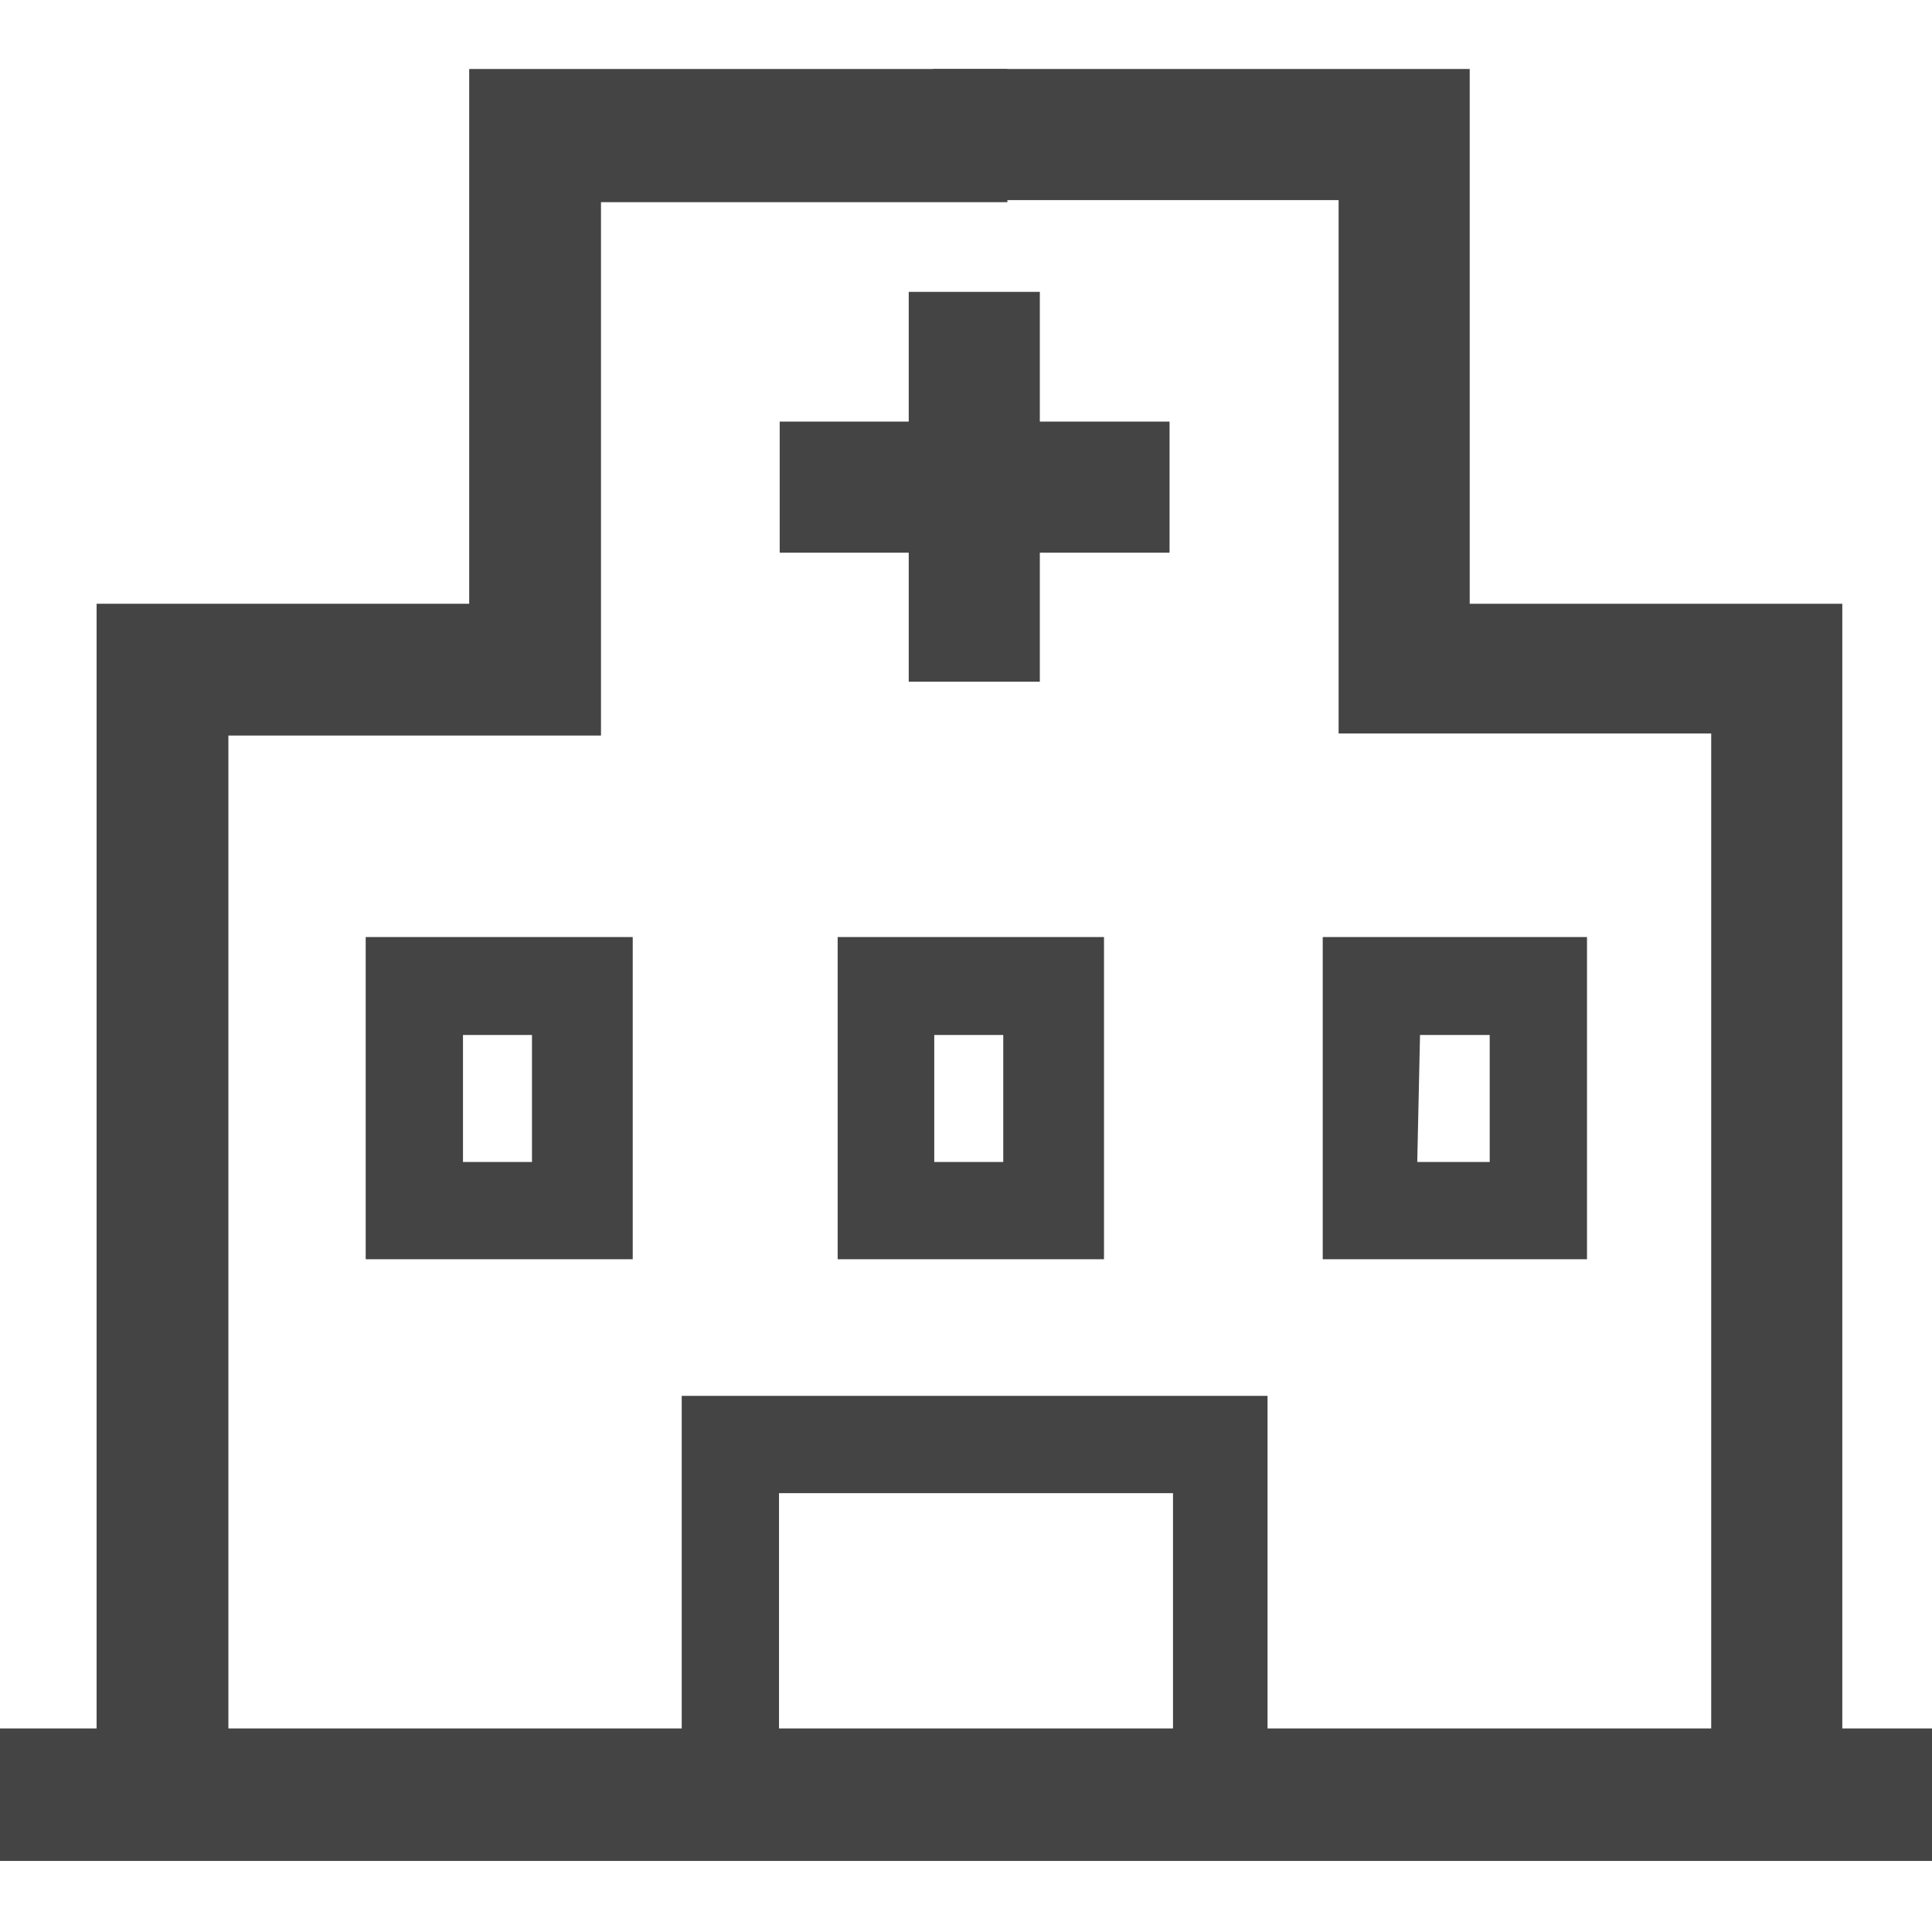 <svg id="レイヤー_1" data-name="レイヤー 1" xmlns="http://www.w3.org/2000/svg" viewBox="0 0 28 28"><defs><style>.cls-1{fill:#444;}</style></defs><g id="グループ_1015" data-name="グループ 1015"><rect id="長方形_10701" data-name="長方形 10701" class="cls-1" y="25.05" width="28" height="1.92"/><path id="パス_994" data-name="パス 994" class="cls-1" d="M6.8,1V8.75H1.4V25.48H3.31V10.66h5.4V2.93H14.6V1Z"/><path id="パス_995" data-name="パス 995" class="cls-1" d="M13.52,1v1.9H19.4v7.73h5.4V25.48h1.9V8.75H21.3V1Z"/><path id="パス_996" data-name="パス 996" class="cls-1" d="M9.17,18.25H5.3V13.58H9.17ZM6.71,16.84h1V15h-1Z"/><path id="パス_997" data-name="パス 997" class="cls-1" d="M23,18.25H19.17V13.58H23Zm-2.46-1.41h1.05V15H20.58Z"/><path id="パス_998" data-name="パス 998" class="cls-1" d="M16,18.25H12.14V13.58H16Zm-2.46-1.41h1V15h-1Z"/><rect id="長方形_10704" data-name="長方形 10704" class="cls-1" x="11.3" y="6.11" width="5.65" height="1.9"/><rect id="長方形_10705" data-name="長方形 10705" class="cls-1" x="13.17" y="4.23" width="1.9" height="5.65"/><path id="パス_999" data-name="パス 999" class="cls-1" d="M11.29,25.65H9.88V20.23h8.49v5.35H17V21.64H11.29Z"/></g></svg>